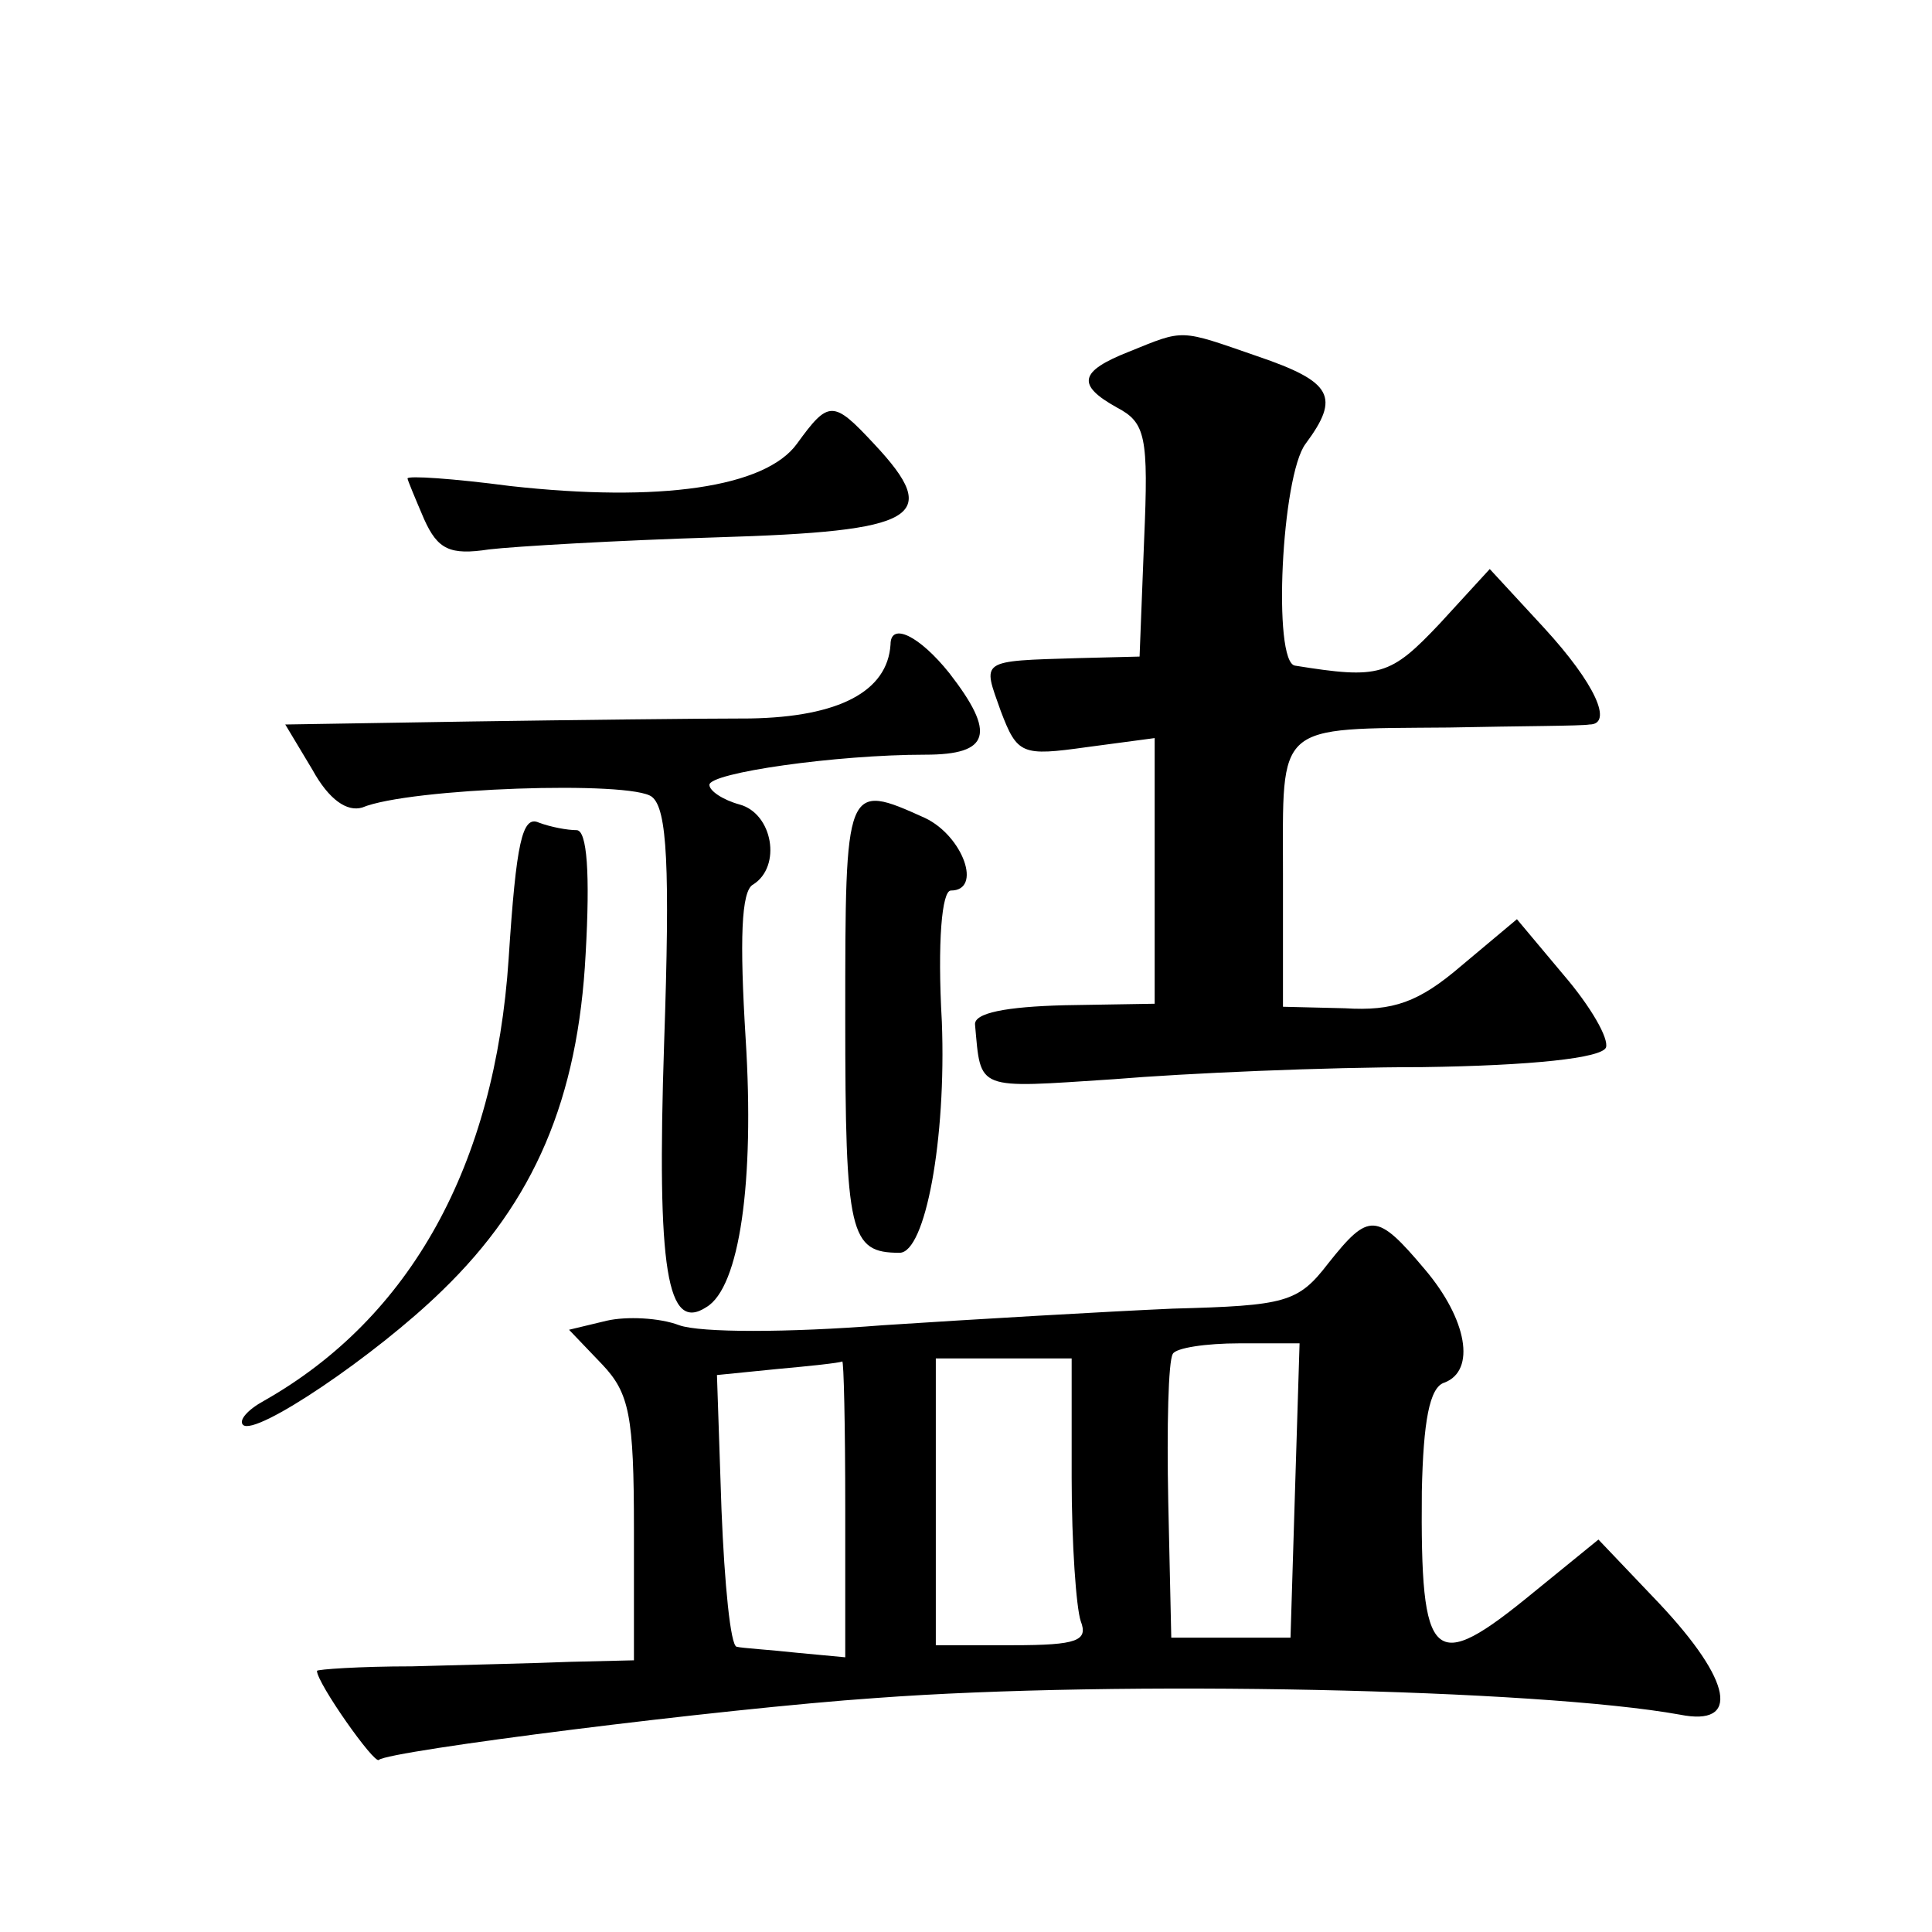 <?xml version="1.0" standalone="no"?>
<!DOCTYPE svg PUBLIC "-//W3C//DTD SVG 20010904//EN"
 "http://www.w3.org/TR/2001/REC-SVG-20010904/DTD/svg10.dtd">
<svg version="1.0" xmlns="http://www.w3.org/2000/svg"
 width="128pt" height="128pt" viewBox="0 0 128 128"
 preserveAspectRatio="xMidYMid meet">
<g transform="translate(0,128) scale(0.1,-0.1)"
fill="#0" stroke="none">
<path d="M748 1047 c-33 -13 -35 -22 -8 -37 19 -10 21 -19 18 -88 l-3 -77 -40 -1
c-67 -2 -64 -1 -52 -35 11 -29 14 -30 57 -24 l45 6 0 -88 0 -88 -60 -1 c-38 -1
-60 -5 -59 -13 4 -44 0 -42 92 -36 48 4 140 8 204 8 73 1 119 6 122 13 2 6 -10
27 -28 48 l-31 37 -37 -31 c-28 -24 -45 -30 -77 -28 l-41 1 0 88 c0 101 -6 96 110
97 47 1 88 1 93 2 16 0 4 27 -30 64 l-36 39 -33 -36 c-33 -35 -40 -37 -96 -28 -15
2 -9 126 7 147 23 31 18 41 -32 58 -52 18 -48 18 -85 3z M528 986 c-21 -29 -91
-39 -190 -28 -38 5 -68 7 -68 5 0 -1 5 -13 11 -27 9 -20 17 -24 43 -20 17 2 85
6 151 8 133 4 150 13 104 62 -27 29 -30 29 -51 0z M590 853 c-2 -31 -34 -48 -93
-49 -34 0 -117 -1 -185 -2 l-123 -2 18 -30 c11 -20 23 -28 33 -25 31 13 179 18
192 7 10 -8 12 -46 8 -163 -5 -151 2 -192 28 -175 22 13 32 83 26 178 -4 65 -3
98 5 102 19 12 13 47 -9 53 -11 3 -20 9 -20 13 0 8 84 20 143 20 43 0 47 14 16
54 -20 25 -39 34 -39 19z M560 606 c0 -144 3 -156 36 -156 17 0 31 75 28 153 -3
53 0 87 6 87 21 0 8 36 -17 48 -53 24 -53 23 -53 -132z M337 645 c-9 -137 -65 -238
-162 -293 -11 -6 -17 -13 -14 -16 8 -8 88 46 132 89 61 59 90 127 95 223 3 53 1
82 -6 82 -6 0 -17 2 -25 5 -11 5 -15 -13 -20 -90z M880 443 c-20 -26 -28 -28 -103
-30 -45 -2 -131 -7 -192 -11 -63 -5 -121 -5 -135 0 -13 5 -35 6 -48 3 l-25 -6 22
-23 c18 -19 21 -34 21 -109 l0 -87 -42 -1 c-24 -1 -71 -2 -105 -3 -35 0 -63 -2
-63 -3 0 -8 38 -62 41 -59 6 6 227 34 329 41 161 12 439 6 533 -11 40 -8 35 22
-14 74 l-40 42 -43 -35 c-67 -55 -75 -48 -74 67 1 46 5 69 15 72 21 8 15 42 -13
75 -32 38 -37 38 -64 4z m-22 -150 l-3 -98 -39 0 -40 0 -2 90 c-1 50 0 93 3 98
2 4 22 7 44 7 l40 0 -3 -97z m-298 -12 l0 -99 -32 3 c-18 2 -36 3 -40 4 -4 1 -8
41 -10 91 l-3 89 40 4 c22 2 41 4 43 5 1 1 2 -42 2 -97z m150 20 c0 -44 3 -86 6
-95 5 -13 -2 -16 -45 -16 l-51 0 0 95 0 95 45 0 45 0 0 -79z"/>
</g>
</svg>
